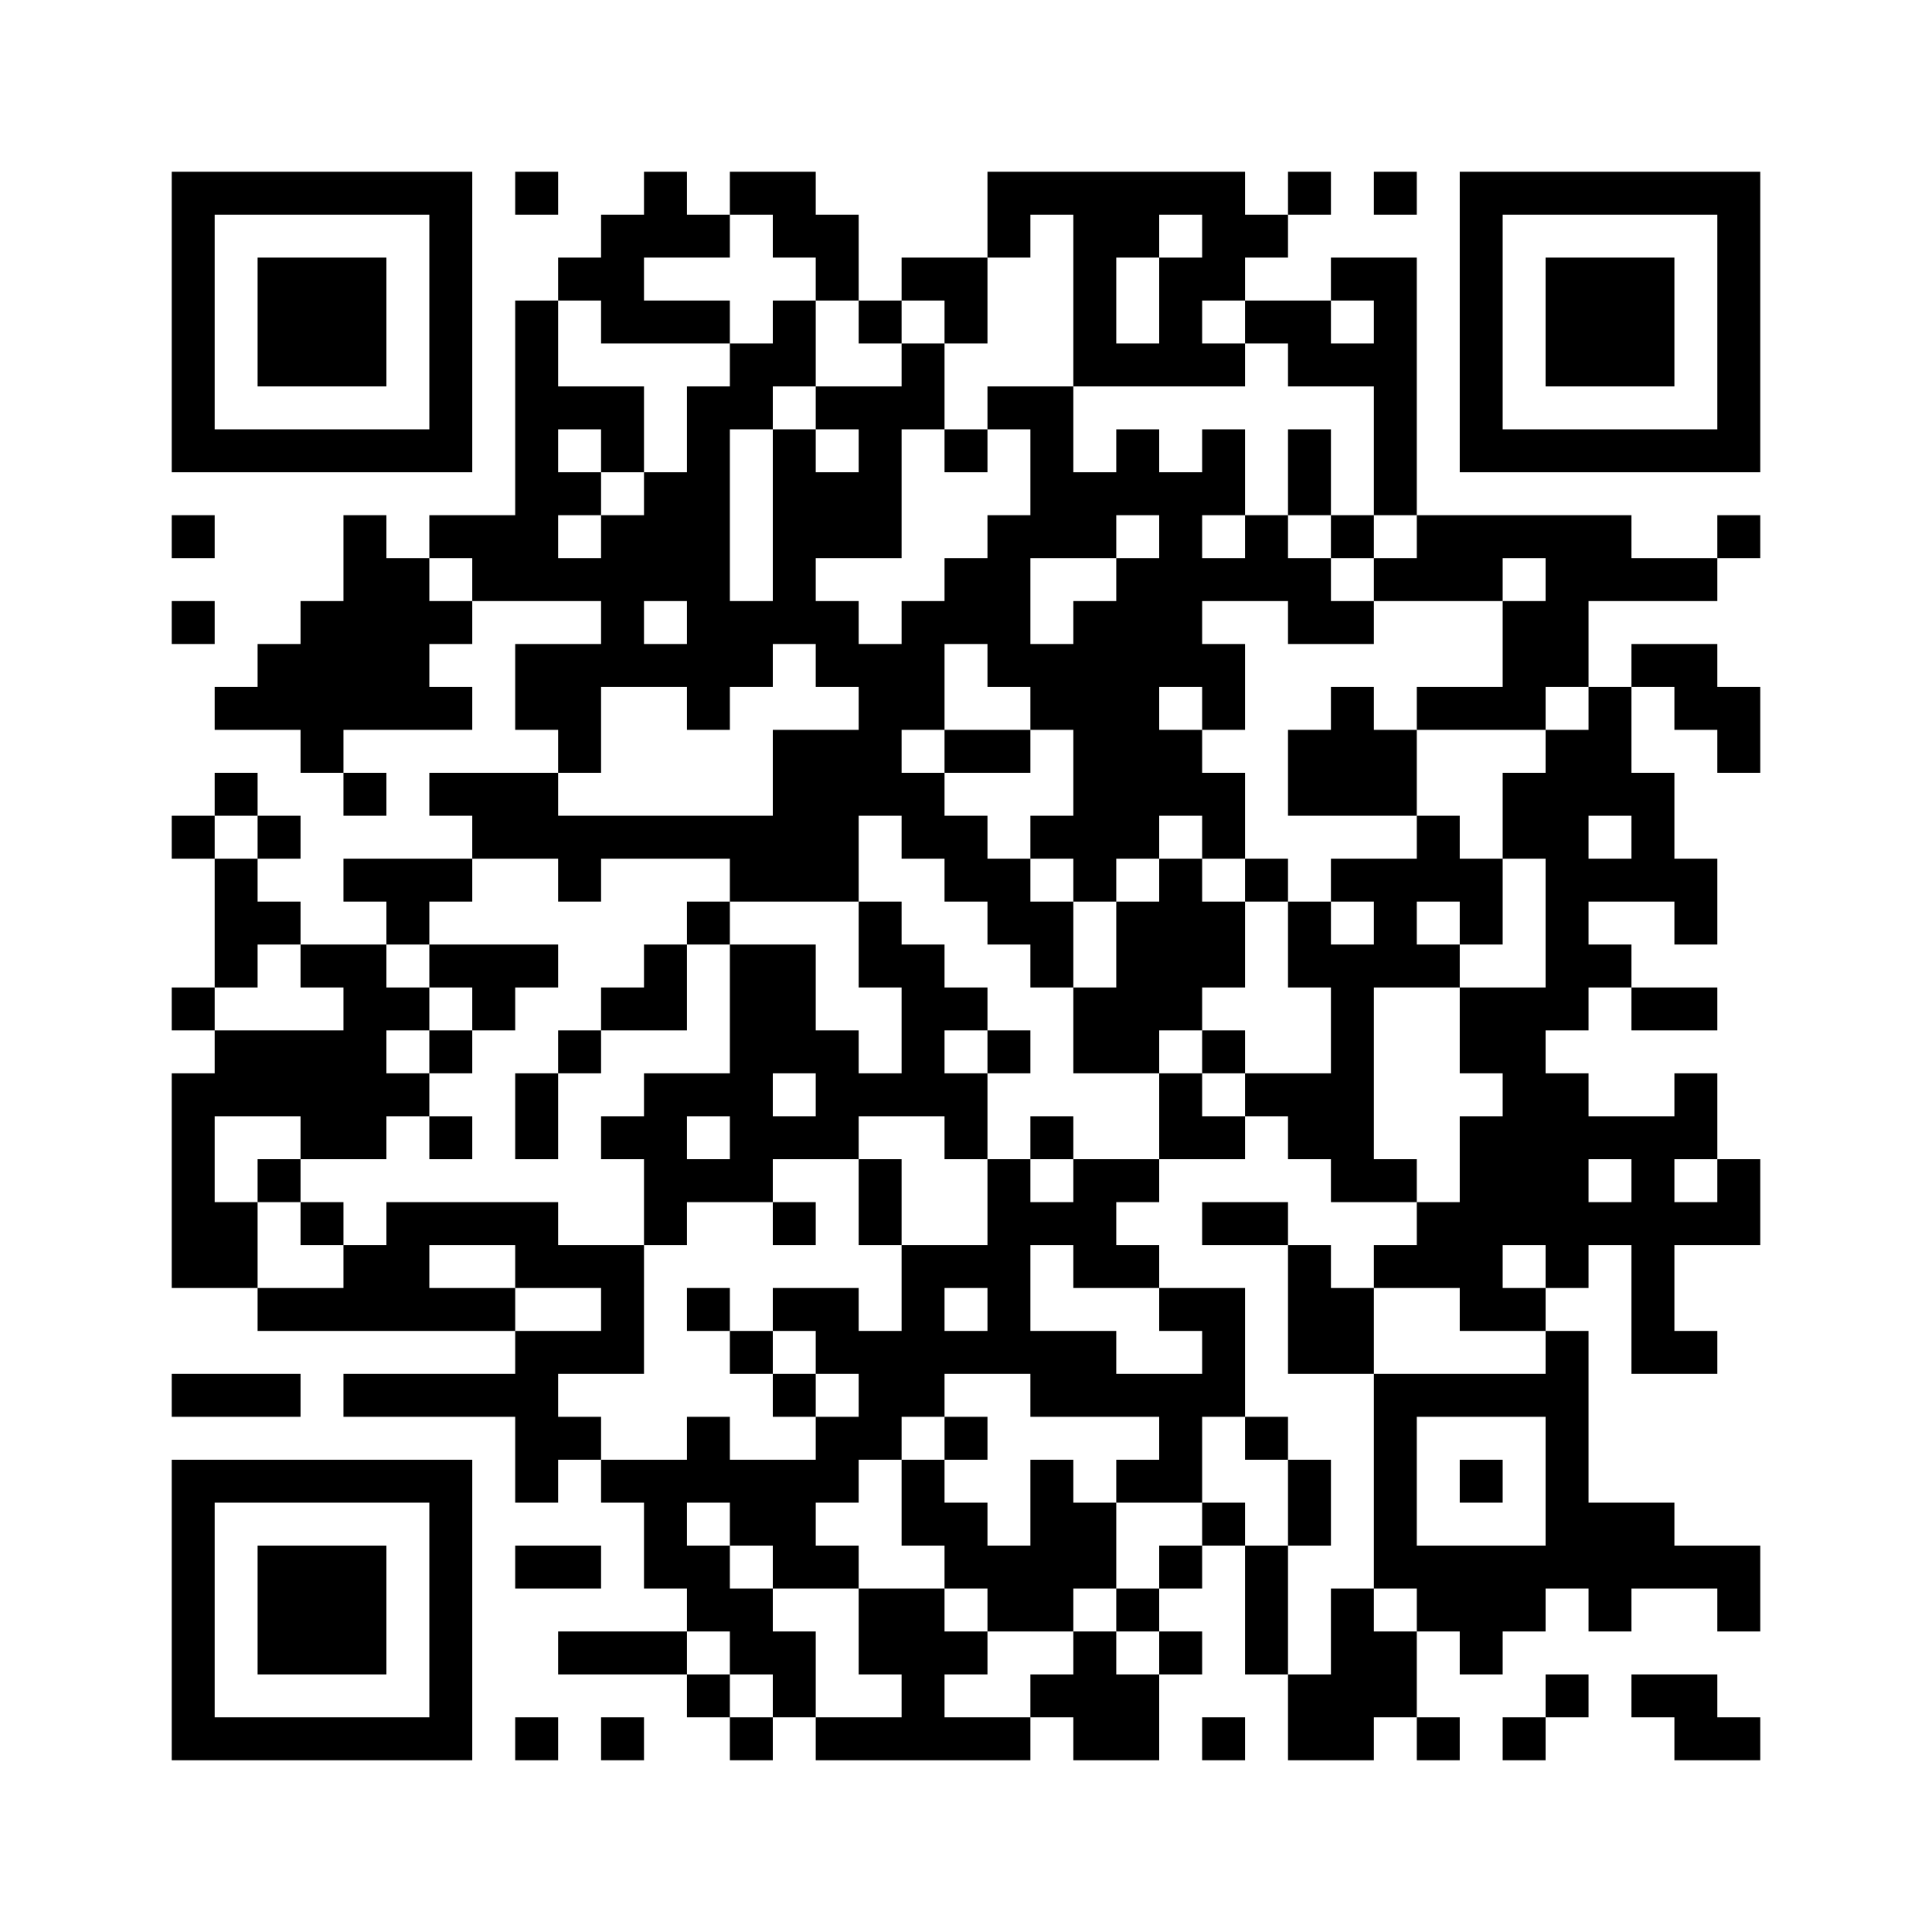 ﻿<?xml version="1.0" encoding="UTF-8"?>
<!DOCTYPE svg PUBLIC "-//W3C//DTD SVG 1.1//EN" "http://www.w3.org/Graphics/SVG/1.1/DTD/svg11.dtd">
<svg xmlns="http://www.w3.org/2000/svg" version="1.1" viewBox="0 0 45 45" stroke="none">
	<rect width="100%" height="100%" fill="#ffffff"/>
	<path d="M4,4h7v1h-7z M12,4h1v1h-1z M15,4h1v2h-1z M17,4h2v1h-2z M23,4h6v1h-6z M30,4h1v1h-1z M32,4h1v1h-1z M34,4h7v1h-7z M4,5h1v6h-1z M10,5h1v6h-1z M14,5h1v3h-1z M16,5h1v1h-1z M18,5h2v1h-2z M23,5h1v1h-1z M25,5h1v4h-1z M26,5h1v1h-1z M28,5h2v1h-2z M34,5h1v6h-1z M40,5h1v6h-1z M6,6h3v3h-3z M13,6h1v1h-1z M19,6h1v1h-1z M21,6h2v1h-2z M27,6h1v3h-1z M28,6h1v1h-1z M31,6h2v1h-2z M36,6h3v3h-3z M12,7h1v7h-1z M15,7h2v1h-2z M18,7h1v2h-1z M20,7h1v1h-1z M22,7h1v1h-1z M29,7h2v1h-2z M32,7h1v5h-1z M17,8h1v2h-1z M21,8h1v2h-1z M26,8h1v1h-1z M28,8h1v1h-1z M30,8h2v1h-2z M13,9h2v1h-2z M16,9h1v8h-1z M19,9h2v1h-2z M23,9h2v1h-2z M5,10h5v1h-5z M14,10h1v1h-1z M18,10h1v5h-1z M20,10h1v3h-1z M22,10h1v1h-1z M24,10h1v3h-1z M26,10h1v2h-1z M28,10h1v2h-1z M30,10h1v2h-1z M35,10h5v1h-5z M13,11h1v1h-1z M15,11h1v3h-1z M19,11h1v2h-1z M25,11h1v2h-1z M27,11h1v5h-1z M4,12h1v1h-1z M8,12h1v5h-1z M10,12h2v1h-2z M14,12h1v4h-1z M23,12h1v4h-1z M29,12h1v2h-1z M31,12h1v1h-1z M33,12h5v1h-5z M40,12h1v1h-1z M9,13h1v4h-1z M11,13h1v1h-1z M13,13h1v1h-1z M22,13h1v2h-1z M26,13h1v7h-1z M28,13h1v1h-1z M30,13h1v2h-1z M32,13h3v1h-3z M36,13h4v1h-4z M4,14h1v1h-1z M7,14h1v4h-1z M10,14h1v1h-1z M17,14h1v2h-1z M19,14h1v2h-1z M21,14h1v3h-1z M25,14h1v7h-1z M31,14h1v1h-1z M35,14h2v2h-2z M6,15h1v2h-1z M12,15h2v2h-2z M15,15h1v1h-1z M20,15h1v4h-1z M24,15h1v2h-1z M28,15h1v2h-1z M38,15h2v1h-2z M5,16h1v1h-1z M10,16h1v1h-1z M31,16h1v3h-1z M33,16h3v1h-3z M37,16h1v3h-1z M39,16h2v1h-2z M13,17h1v1h-1z M18,17h2v4h-2z M22,17h2v1h-2z M27,17h1v2h-1z M30,17h1v2h-1z M32,17h1v2h-1z M36,17h1v7h-1z M40,17h1v1h-1z M5,18h1v1h-1z M8,18h1v1h-1z M10,18h3v1h-3z M21,18h1v2h-1z M28,18h1v2h-1z M35,18h1v2h-1z M38,18h1v3h-1z M4,19h1v1h-1z M6,19h1v1h-1z M11,19h7v1h-7z M22,19h1v2h-1z M24,19h1v1h-1z M33,19h1v2h-1z M5,20h1v3h-1z M8,20h3v1h-3z M13,20h1v1h-1z M17,20h1v1h-1z M23,20h1v2h-1z M27,20h1v4h-1z M29,20h1v1h-1z M31,20h2v1h-2z M34,20h1v2h-1z M37,20h1v1h-1z M39,20h1v2h-1z M6,21h1v1h-1z M9,21h1v1h-1z M16,21h1v1h-1z M20,21h1v2h-1z M24,21h1v2h-1z M26,21h1v4h-1z M28,21h1v2h-1z M30,21h1v2h-1z M32,21h1v2h-1z M7,22h2v1h-2z M10,22h3v1h-3z M15,22h1v2h-1z M17,22h2v3h-2z M21,22h1v4h-1z M31,22h1v6h-1z M33,22h1v1h-1z M37,22h1v1h-1z M4,23h1v1h-1z M8,23h1v4h-1z M9,23h1v1h-1z M11,23h1v1h-1z M14,23h1v1h-1z M22,23h1v1h-1z M25,23h1v2h-1z M34,23h2v2h-2z M38,23h2v1h-2z M5,24h3v2h-3z M10,24h1v1h-1z M13,24h1v1h-1z M19,24h1v3h-1z M23,24h1v1h-1z M28,24h1v1h-1z M4,25h1v5h-1z M9,25h1v1h-1z M12,25h1v2h-1z M15,25h1v4h-1z M16,25h2v1h-2z M20,25h1v1h-1z M22,25h1v2h-1z M27,25h1v2h-1z M29,25h2v1h-2z M35,25h2v4h-2z M39,25h1v2h-1z M7,26h1v1h-1z M10,26h1v1h-1z M14,26h1v1h-1z M17,26h2v1h-2z M24,26h1v1h-1z M28,26h1v1h-1z M30,26h1v1h-1z M34,26h1v5h-1z M37,26h2v1h-2z M6,27h1v1h-1z M16,27h2v1h-2z M20,27h1v2h-1z M23,27h1v5h-1z M25,27h1v3h-1z M26,27h1v1h-1z M32,27h1v1h-1z M38,27h1v5h-1z M40,27h1v2h-1z M5,28h1v2h-1z M7,28h1v1h-1z M9,28h4v1h-4z M18,28h1v1h-1z M24,28h1v1h-1z M28,28h2v1h-2z M33,28h1v2h-1z M37,28h1v1h-1z M39,28h1v1h-1z M8,29h2v2h-2z M12,29h3v1h-3z M21,29h1v4h-1z M22,29h1v1h-1z M26,29h1v1h-1z M30,29h1v3h-1z M32,29h1v1h-1z M36,29h1v1h-1z M6,30h2v1h-2z M10,30h2v1h-2z M14,30h1v2h-1z M16,30h1v1h-1z M18,30h2v1h-2z M27,30h2v1h-2z M31,30h1v2h-1z M35,30h1v1h-1z M12,31h1v4h-1z M13,31h1v1h-1z M17,31h1v1h-1z M19,31h2v1h-2z M22,31h1v1h-1z M24,31h2v2h-2z M28,31h1v2h-1z M36,31h1v6h-1z M39,31h1v1h-1z M4,32h3v1h-3z M8,32h4v1h-4z M18,32h1v1h-1z M20,32h1v2h-1z M26,32h2v1h-2z M32,32h1v5h-1z M33,32h3v1h-3z M13,33h1v1h-1z M16,33h1v2h-1z M19,33h1v2h-1z M22,33h1v1h-1z M27,33h1v2h-1z M29,33h1v1h-1z M4,34h7v1h-7z M14,34h2v1h-2z M17,34h2v2h-2z M21,34h1v2h-1z M24,34h1v4h-1z M26,34h1v1h-1z M30,34h1v2h-1z M34,34h1v1h-1z M4,35h1v6h-1z M10,35h1v6h-1z M15,35h1v2h-1z M22,35h1v2h-1z M25,35h1v2h-1z M28,35h1v1h-1z M37,35h2v2h-2z M6,36h3v3h-3z M12,36h2v1h-2z M16,36h1v2h-1z M18,36h2v1h-2z M23,36h1v2h-1z M27,36h1v1h-1z M29,36h1v3h-1z M33,36h3v2h-3z M39,36h2v1h-2z M17,37h1v2h-1z M20,37h2v2h-2z M26,37h1v1h-1z M31,37h1v4h-1z M37,37h1v1h-1z M40,37h1v1h-1z M13,38h3v1h-3z M18,38h1v2h-1z M22,38h1v1h-1z M25,38h1v3h-1z M27,38h1v1h-1z M32,38h1v2h-1z M34,38h1v1h-1z M16,39h1v1h-1z M21,39h1v2h-1z M24,39h1v1h-1z M26,39h1v2h-1z M30,39h1v2h-1z M36,39h1v1h-1z M38,39h2v1h-2z M5,40h5v1h-5z M12,40h1v1h-1z M14,40h1v1h-1z M17,40h1v1h-1z M19,40h2v1h-2z M22,40h2v1h-2z M28,40h1v1h-1z M33,40h1v1h-1z M35,40h1v1h-1z M39,40h2v1h-2z" fill="#000000"/>
</svg>
